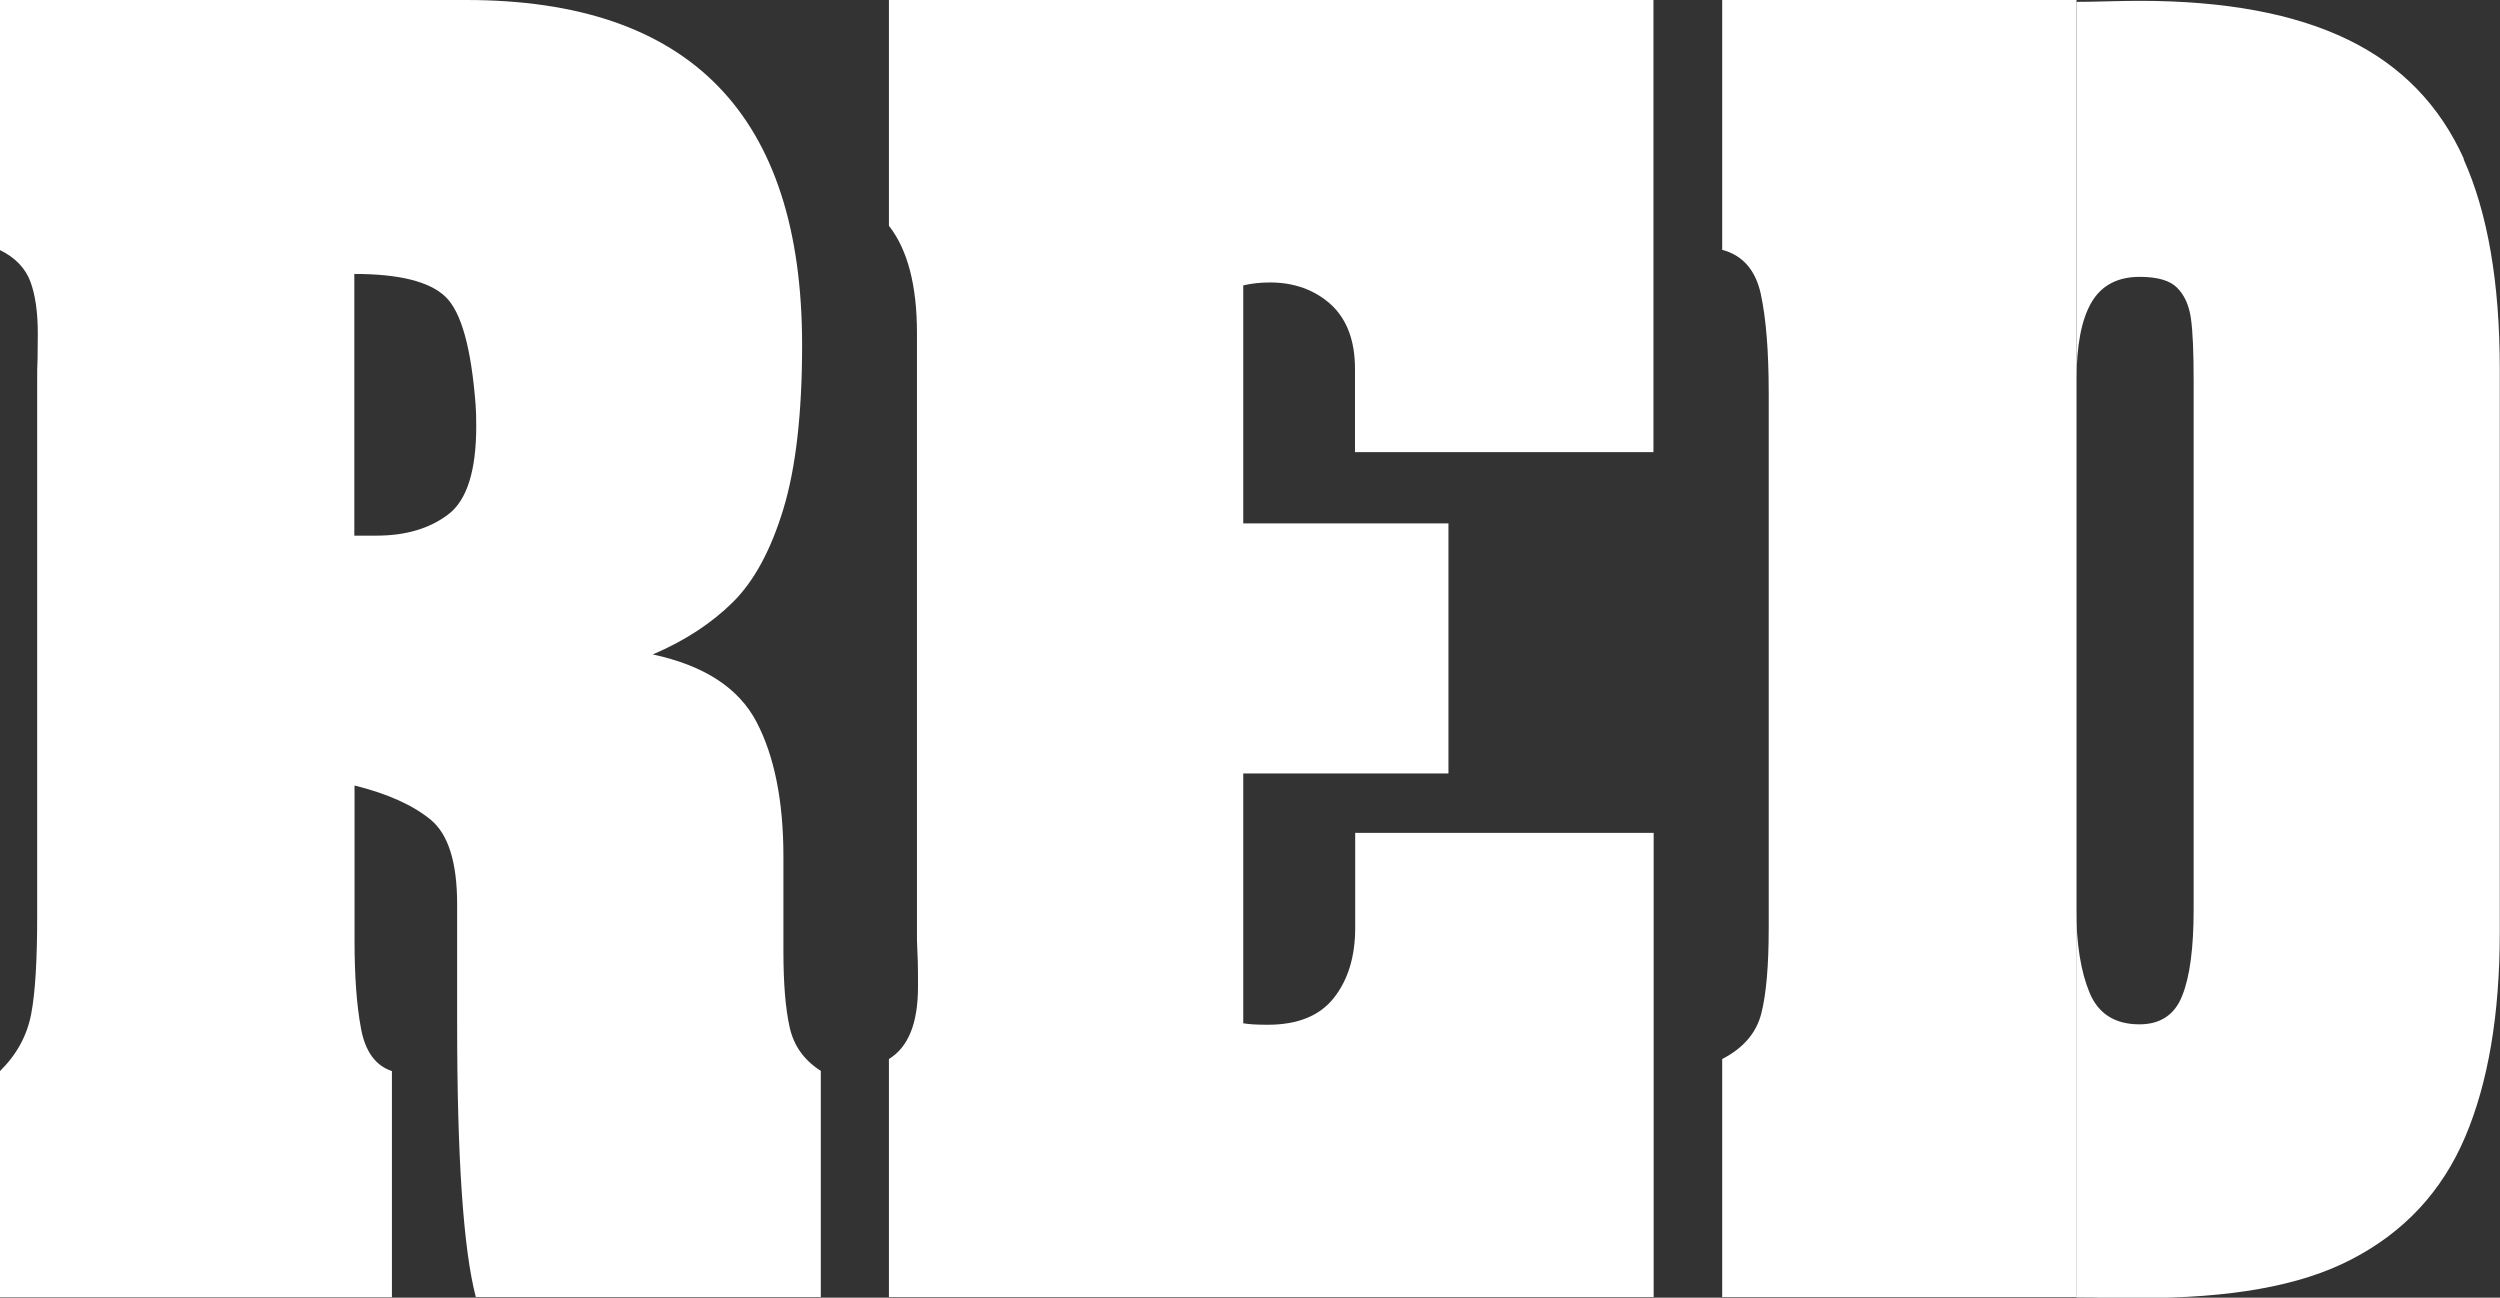<?xml version="1.0" encoding="UTF-8"?>
<svg id="Capa_2" data-name="Capa 2" xmlns="http://www.w3.org/2000/svg" viewBox="0 0 120.37 62.48">
  <rect x="0" y="0" width="120.37" height="62.48" fill="#333333" stroke="none"/>
  <defs>
    <style>
      .cls-1 {
        fill: #fff;
        stroke-width: 0px;
      }
    </style>
  </defs>
  <g id="Capa_1-2" data-name="Capa 1">
    <g>
      <path class="cls-1" d="m42.79,0h36.82v21.77h-14.37v-4.01c0-1.36-.39-2.39-1.16-3.1-.78-.7-1.76-1.06-2.93-1.06-.47,0-.9.05-1.29.14v11.46h9.88v12.04h-9.88v12.03c.28.05.68.07,1.18.07,1.44,0,2.5-.43,3.18-1.29.68-.86,1.03-1.98,1.03-3.37v-4.58h14.37v22.35h-36.82v-11.46c.94-.58,1.4-1.73,1.4-3.48,0-.5,0-.91-.01-1.22-.01-.31-.03-.65-.04-1.04v-29.22c0-2.29-.45-4.01-1.35-5.16V0Z"/>
      <path class="cls-1" d="m0,0h22.45C33.23,0,38.62,5.54,38.62,16.62c0,3.27-.3,5.9-.9,7.88-.6,1.98-1.41,3.48-2.43,4.49-1.02,1.01-2.31,1.86-3.86,2.52,2.47.53,4.14,1.61,5,3.26.86,1.65,1.29,3.81,1.29,6.48v4.58c0,1.53.1,2.74.3,3.63.2.9.7,1.59,1.5,2.1v10.89h-16.61c-.6-2.29-.9-6.69-.9-13.18v-5.73c0-2.01-.42-3.36-1.26-4.06-.84-.7-2.07-1.26-3.68-1.66v7.45c0,1.72.1,3.13.31,4.24.2,1.11.7,1.8,1.49,2.06v10.89H0v-10.89c.8-.79,1.3-1.7,1.5-2.74.2-1.04.29-2.61.29-4.71v-25.78c0-.4,0-.77.02-1.09,0-.32.01-.72.01-1.2,0-1.02-.12-1.86-.36-2.5s-.73-1.15-1.46-1.51V0Zm17.06,13.18v12.61h1.07c1.4,0,2.55-.34,3.45-1.02.9-.68,1.35-2.1,1.35-4.24,0-.45-.01-.8-.03-1.04-.21-2.74-.69-4.48-1.46-5.21-.77-.73-2.23-1.09-4.38-1.09"/>
      <path class="cls-1" d="m99.98,49.28V0h-17.06v12.03c.99.26,1.61.98,1.86,2.13.25,1.16.38,2.74.38,4.75v25.78c0,1.81-.12,3.19-.36,4.12-.24.93-.87,1.66-1.88,2.18v11.46h17.06v-13.18Z"/>
      <path class="cls-1" d="m118.63,7.65c-1.16-2.58-3.02-4.5-5.58-5.74-2.57-1.25-5.91-1.87-10.03-1.87-1.08,0-2.08.05-3.04.05v18.22c0-1.69.24-2.93.72-3.75.48-.82,1.26-1.23,2.32-1.23.85,0,1.45.17,1.8.52.35.35.58.84.67,1.49.09.65.13,1.64.13,2.98v25.47c0,1.84-.18,3.23-.55,4.15-.36.92-1.05,1.38-2.06,1.38-1.18,0-1.98-.51-2.4-1.52-.42-1.01-.64-2.35-.64-4.01v18.68c1.03,0,1.97.03,3.04.03,4.28,0,7.7-.55,10.22-1.87,2.53-1.31,4.35-3.27,5.46-5.88,1.11-2.61,1.67-5.9,1.67-9.86v-27.12c0-4.15-.58-7.52-1.74-10.1Z"/>
    </g>
  </g>
</svg>